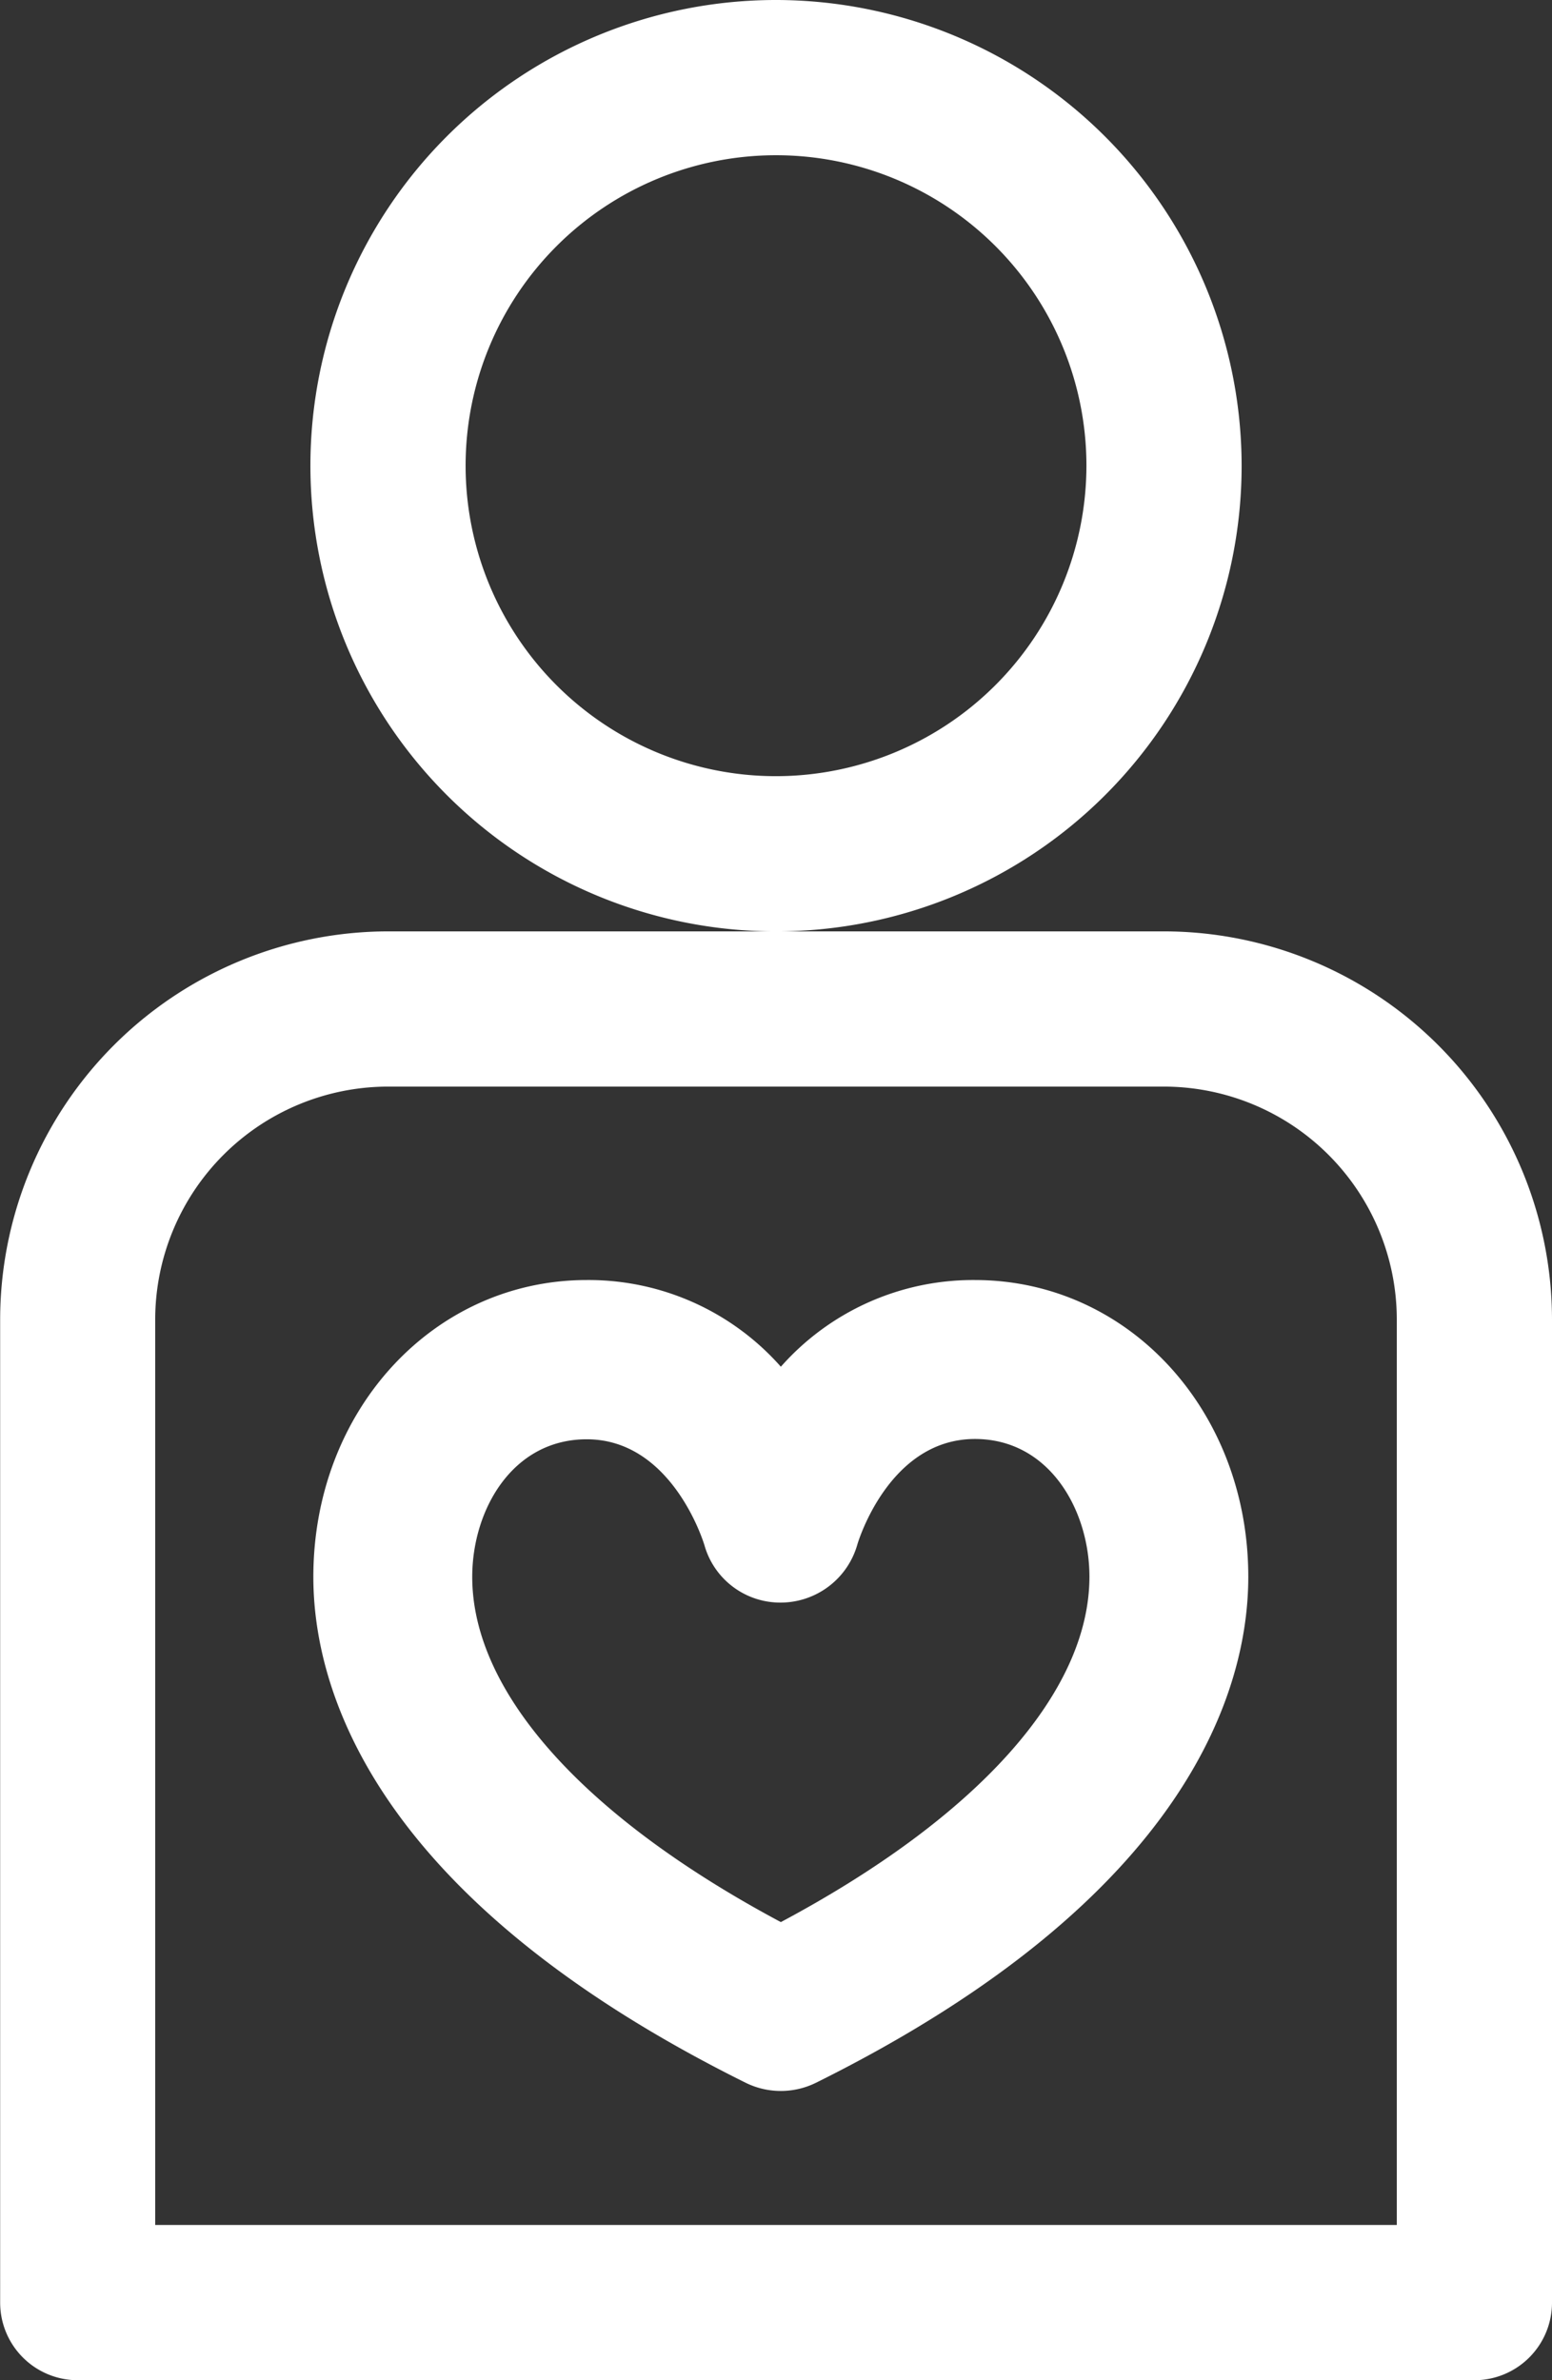 <svg xmlns="http://www.w3.org/2000/svg" width="41.739" height="64" viewBox="0 0 41.739 64">
  <rect x="0" y="0" width="41.739" height="64" fill="#333333" stroke="none"/>
  <g id="icon-saude" transform="translate(173.87 -1859)">
    <g id="saudavel" transform="translate(-173.87 1859)">
      <g id="Grupo_93" data-name="Grupo 93" transform="translate(8.427 34.418)">
        <g id="Grupo_92" data-name="Grupo 92">
          <path id="Caminho_40" data-name="Caminho 40" d="M47.126,51.627a6.9,6.9,0,0,0-5.217,2.331,6.9,6.9,0,0,0-5.217-2.331c-4.125,0-7.356,3.506-7.356,7.982,0,2.924,1.51,8.579,11.622,13.6a2.139,2.139,0,0,0,1.9,0c10.112-5.023,11.622-10.678,11.622-13.6C54.482,55.133,51.251,51.627,47.126,51.627ZM41.909,68.891c-5.288-2.823-8.3-6.173-8.3-9.282,0-1.8,1.079-3.7,3.079-3.7,2.237,0,3.1,2.634,3.163,2.838A2.119,2.119,0,0,0,41.9,60.3h.016a2.148,2.148,0,0,0,2.052-1.567c.008-.028.836-2.832,3.161-2.832,2,0,3.079,1.909,3.079,3.705C50.205,62.718,47.2,66.068,41.909,68.891Z" transform="translate(-29.336 -51.627)" fill="#fff"/>
        </g>
      </g>
      <g id="Grupo_95" data-name="Grupo 95" transform="translate(0 25.043)">
        <g id="Grupo_94" data-name="Grupo 94">
          <path id="Caminho_41" data-name="Caminho 41" d="M48,37.565H27.13A10.447,10.447,0,0,0,16.7,48V74.435a2.087,2.087,0,0,0,2.087,2.087H56.348a2.087,2.087,0,0,0,2.087-2.087V48A10.447,10.447,0,0,0,48,37.565Zm6.261,34.783H20.87V48a6.268,6.268,0,0,1,6.261-6.261H48A6.268,6.268,0,0,1,54.261,48V72.348Z" transform="translate(-16.696 -37.565)" fill="#fff"/>
        </g>
      </g>
      <g id="Grupo_97" data-name="Grupo 97" transform="translate(8.348)">
        <g id="Grupo_96" data-name="Grupo 96">
          <path id="Caminho_42" data-name="Caminho 42" d="M41.739,0A12.522,12.522,0,1,0,54.261,12.522,12.536,12.536,0,0,0,41.739,0Zm0,20.87a8.348,8.348,0,1,1,8.348-8.348A8.357,8.357,0,0,1,41.739,20.87Z" transform="translate(-29.217 0)" fill="#fff"/>
        </g>
      </g>
    </g>
  </g>
</svg>
